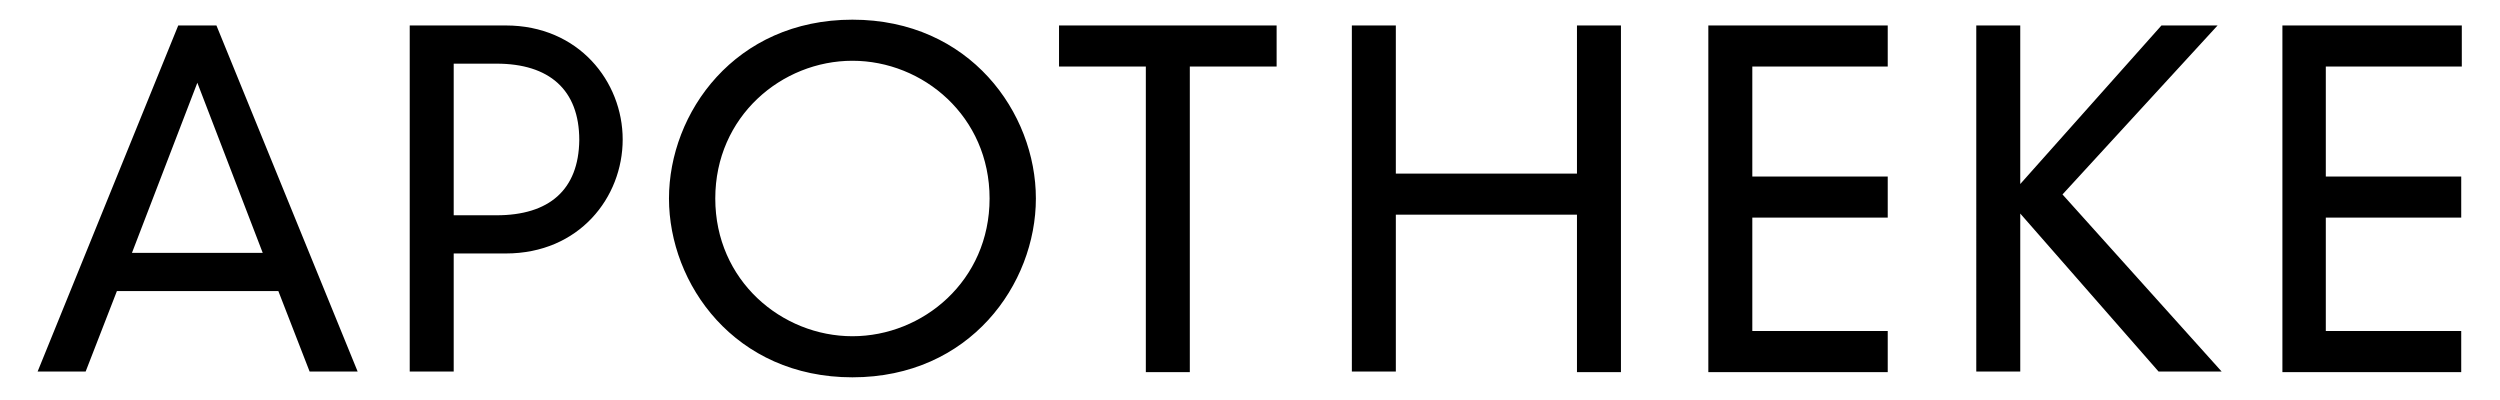 <?xml version="1.0" encoding="utf-8"?>
<!-- Generator: Adobe Illustrator 24.0.1, SVG Export Plug-In . SVG Version: 6.00 Build 0)  -->
<svg version="1.1" id="Layer_1" xmlns="http://www.w3.org/2000/svg" xmlns:xlink="http://www.w3.org/1999/xlink" x="0px" y="0px"
	 viewBox="0 0 432 69.1" style="enable-background:new 0 0 432 69.1;" xml:space="preserve">
<path d="M30.8,4.4L6.5,64.2h8.3l5.4-13.9h27.9l5.4,13.9h8.3L37.4,4.4H30.8z M22.8,43.7l11.3-29.4l11.3,29.4H22.8z M87.4,4.4H70.8
	v59.8h7.6V43.8h9c12.7,0,20.2-9.7,20.2-19.7C107.6,14.1,100,4.4,87.4,4.4z M85.8,37.2h-7.4V11h7.4c9.1,0,14.3,4.5,14.3,13.2
	C100,32.8,94.9,37.2,85.8,37.2z M147.3,3.4c-20.3,0-31.7,16.1-31.7,30.9c0,14.8,11.4,30.9,31.7,30.9c20.3,0,31.7-16.1,31.7-30.9
	C179,19.5,167.6,3.4,147.3,3.4z M147.3,58.1c-12.2,0-23.7-9.6-23.7-23.8c0-14.2,11.5-23.8,23.7-23.8c12.2,0,23.7,9.6,23.7,23.8
	C171,48.5,159.5,58.1,147.3,58.1z M183.1,4.4h37.5v7.1h-15v52.8H198V11.5h-15V4.4z M272.5,4.4h7.6v59.9h-7.6V37.1h-31.3v27.1h-7.6
	V4.4h7.6V30h31.3V4.4z M295.2,4.4h31v7.1h-23.4v19h23.4v7.1h-23.4v19.6h23.4v7.1h-31V4.4z M356.4,33.6l27.5,30.6H373l-23.9-27.3
	v27.3h-7.6V4.4h7.6v27.4l24.4-27.4h9.7L356.4,33.6z M401.9,11.5v19h23.4v7.1h-23.4v19.6h23.4v7.1h-30.9V4.4h31v7.1
	C425.3,11.5,401.9,11.5,401.9,11.5z"/>
</svg>
